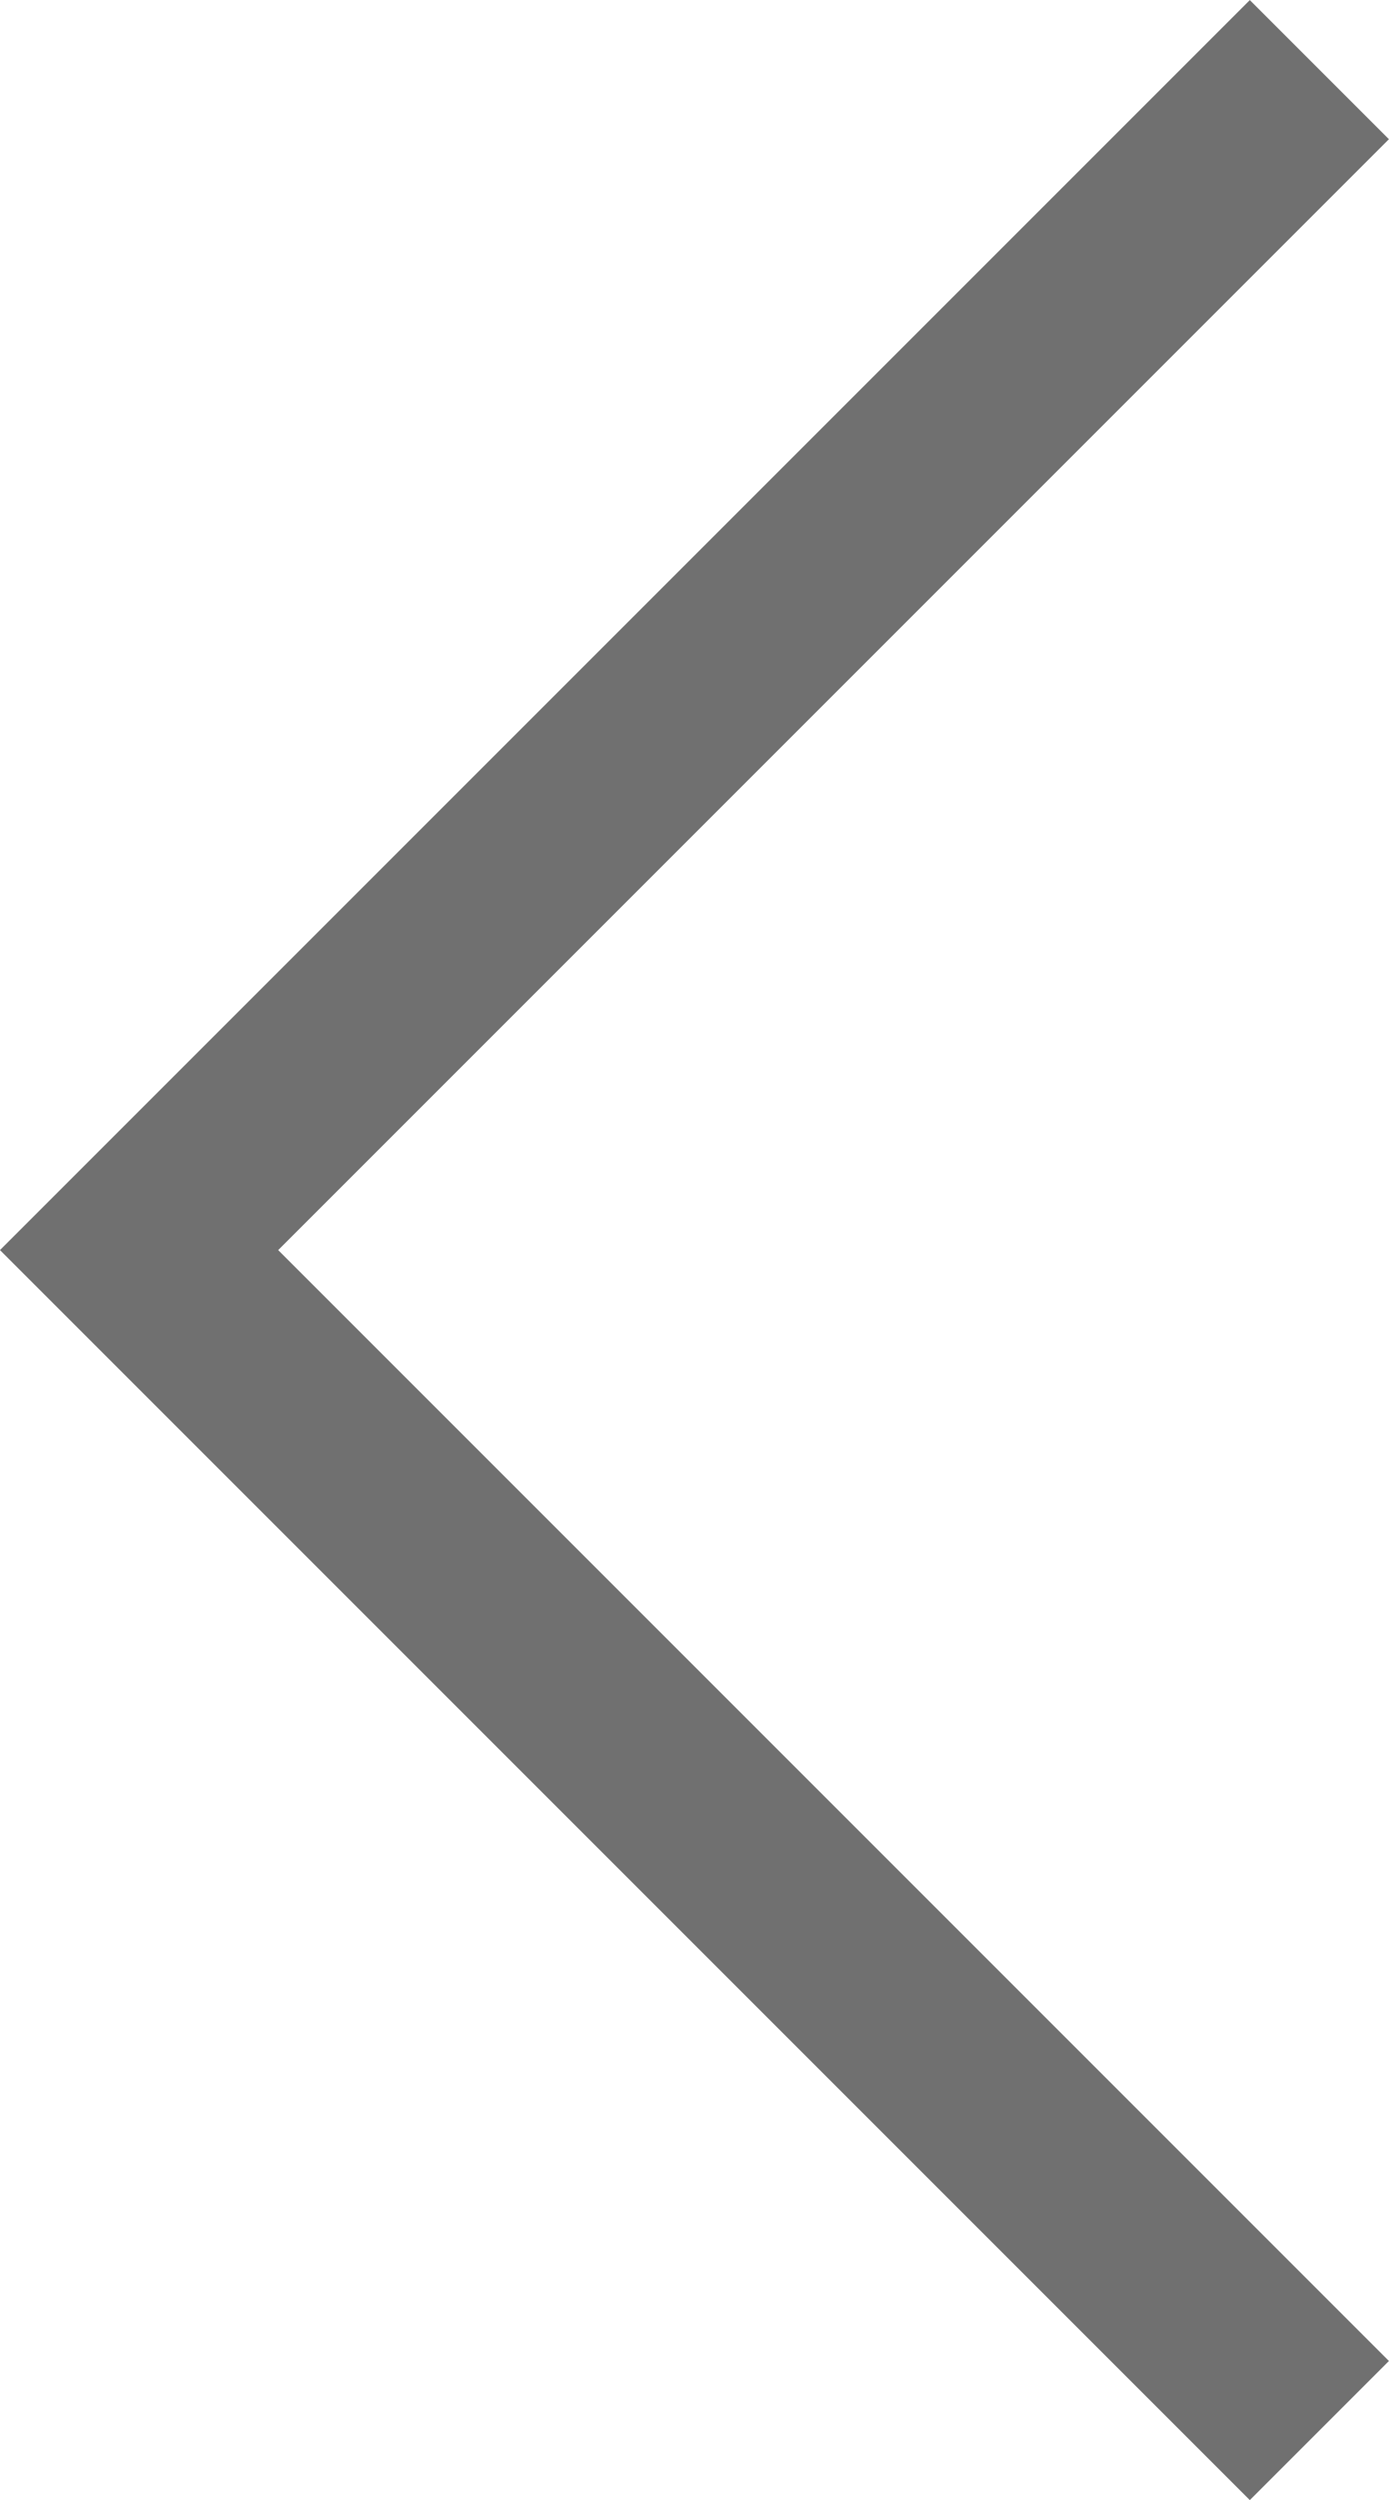<svg xmlns="http://www.w3.org/2000/svg" width="7.061" height="12.707" viewBox="0 0 7.061 12.707"><defs><style>.a{fill:none;stroke:#707070;}</style></defs><g transform="translate(-26.401 -31.146)"><path class="a" d="M622.108-151l-6,6,6,6" transform="translate(-589 182.5)"/></g></svg>